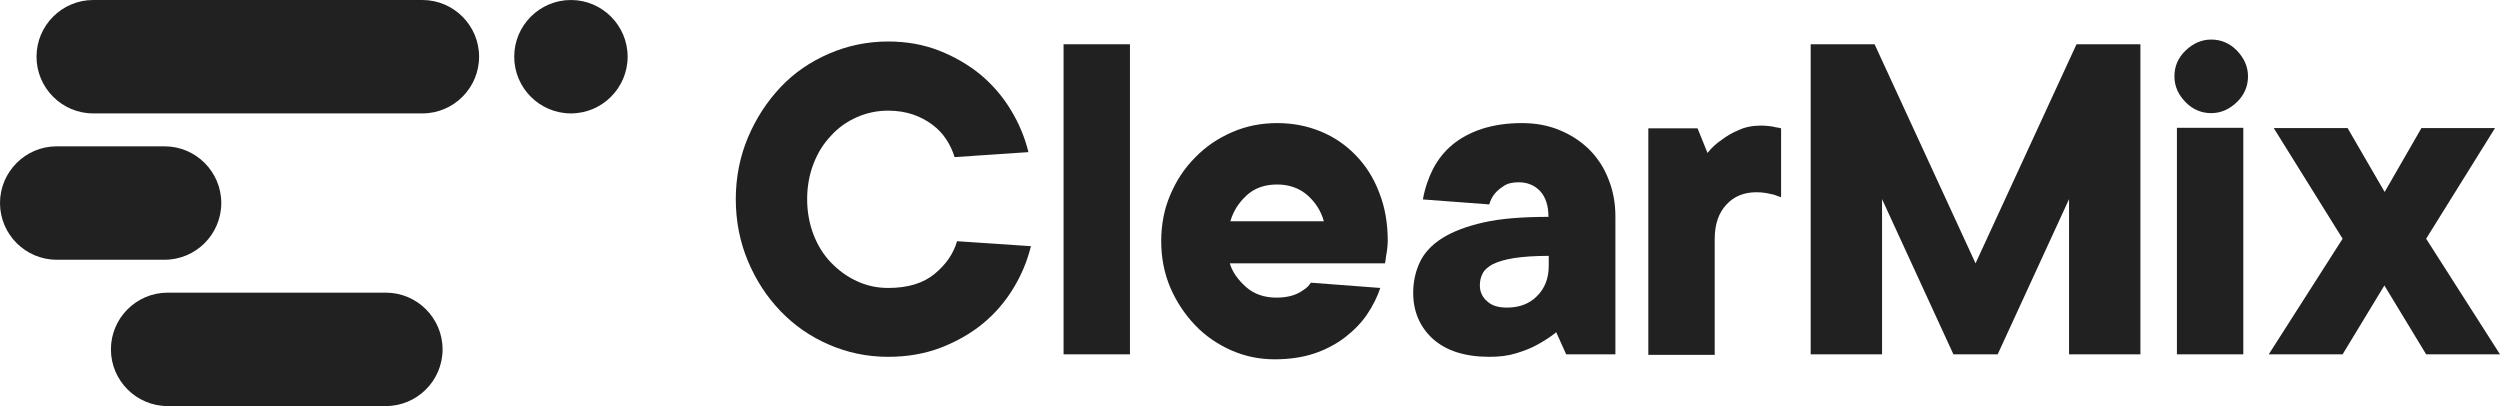 <?xml version="1.0" encoding="utf-8"?>
<svg viewBox="48.1 426.6 903.8 146.8" width="903.8" height="146.8" xmlns="http://www.w3.org/2000/svg">
  <defs>
    <style type="text/css">
	.st0{display:none;fill:#FFFFFF;}
	.st1{fill:#1C164F;}
	.st2{fill:url(#SVGID_1_);}
	.st3{fill:url(#SVGID_2_);}
	.st4{fill:url(#SVGID_3_);}
	.st5{fill:url(#SVGID_4_);}
</style>
  </defs>
  <g>
    <path class="st1" d="M369.2,530.7c7.1,0,12.7-1.7,16.8-5.1c4.1-3.4,6.8-7.3,8.1-11.8l26.7,1.8c-1.3,5.3-3.4,10.4-6.4,15.3 c-3,4.9-6.6,9.1-11,12.7c-4.4,3.6-9.5,6.5-15.2,8.7c-5.8,2.2-12.1,3.3-19,3.3c-7.6,0-14.7-1.5-21.4-4.4 c-6.7-2.9-12.5-6.9-17.5-12.1c-5-5.2-8.9-11.2-11.8-18.1c-2.9-6.9-4.4-14.4-4.4-22.4c0-7.9,1.5-15.4,4.4-22.3 c2.9-6.9,6.9-13,11.8-18.2s10.8-9.2,17.5-12.1c6.7-2.9,13.9-4.4,21.4-4.4c6.6,0,12.8,1.1,18.4,3.3c5.6,2.2,10.6,5.1,15,8.7 c4.3,3.6,8,7.9,10.9,12.7c3,4.9,5.1,10,6.4,15.3l-26.7,1.8c-0.7-2.3-1.7-4.4-3-6.4c-1.3-2-3-3.8-5-5.3c-2-1.5-4.4-2.8-7-3.7 c-2.7-0.9-5.7-1.4-9-1.4c-4,0-7.8,0.8-11.4,2.4s-6.7,3.8-9.3,6.7c-2.7,2.8-4.8,6.2-6.3,10.1c-1.5,3.9-2.3,8.2-2.3,12.8 c0,4.6,0.8,8.9,2.3,12.8c1.5,3.9,3.6,7.3,6.3,10.1c2.7,2.8,5.8,5.1,9.3,6.7C361.4,529.9,365.2,530.7,369.2,530.7z" style="fill: rgb(33, 33, 33);"/>
    <path class="st1" d="M456.6,554.7h-24V442.6h24V554.7z" style="fill: rgb(33, 33, 33);"/>
    <path class="st1" d="M547.1,530.7c-1.1,3.3-2.7,6.5-4.8,9.6c-2.1,3.1-4.8,5.8-8,8.3c-3.2,2.4-6.9,4.4-11.1,5.8 c-4.2,1.4-9,2.1-14.3,2.1c-5.6,0-10.8-1.1-15.8-3.3c-4.9-2.2-9.3-5.2-13-9.1c-3.7-3.9-6.7-8.4-8.9-13.5 c-2.2-5.2-3.3-10.8-3.3-16.8c0-6.1,1.1-11.7,3.3-16.8c2.2-5.2,5.2-9.7,9-13.5c3.8-3.9,8.2-6.9,13.3-9.1c5-2.2,10.5-3.3,16.3-3.3 c5.6,0,10.8,1,15.7,3c4.9,2,9.1,4.9,12.7,8.6c3.6,3.7,6.5,8.2,8.5,13.5c2.1,5.3,3.1,11.1,3.1,17.5c0,1-0.1,1.9-0.2,2.8 c-0.1,0.9-0.2,1.8-0.4,2.6c-0.1,1-0.2,1.8-0.4,2.7h-56.1c0.9,3.1,2.9,5.9,5.8,8.5c2.9,2.6,6.6,3.9,11.1,3.9c2.3,0,4.2-0.3,5.8-0.8 c1.6-0.5,2.9-1.2,3.8-1.9c1.2-0.7,2.1-1.6,2.8-2.7L547.1,530.7z M509.8,493.3c-4.5,0-8.2,1.3-11.1,4c-2.9,2.7-4.8,5.8-5.8,9.3 h33.8c-1-3.6-2.9-6.7-5.8-9.3C518,494.7,514.3,493.3,509.8,493.3z" style="fill: rgb(33, 33, 33);"/>
    <path class="st1" d="M598.3,471.1c4.9,0,9.4,0.8,13.5,2.5c4.2,1.7,7.7,4,10.8,7c3,3,5.4,6.6,7,10.8c1.7,4.2,2.5,8.7,2.5,13.5v49.8 h-17.8l-3.6-8c-2,1.7-4.3,3.1-6.8,4.5c-2.1,1.2-4.7,2.2-7.6,3.1c-2.9,0.9-6.1,1.3-9.7,1.3c-8.9,0-15.7-2.2-20.5-6.5 c-4.7-4.3-7.1-9.9-7.1-16.6c0-4,0.8-7.7,2.4-11.1s4.3-6.3,8.1-8.7c3.8-2.4,8.8-4.3,15-5.7c6.2-1.4,14-2,23.4-2c0-4-1-7.1-3-9.3 c-2-2.1-4.6-3.2-7.7-3.2c-2.3,0-4.1,0.4-5.4,1.3c-1.4,0.9-2.5,1.8-3.3,2.8c-1,1.2-1.6,2.5-2,3.9l-24-1.8c0.7-4,2-7.7,3.7-11.1 c1.8-3.4,4.1-6.3,7-8.7c2.9-2.4,6.4-4.3,10.6-5.7C588.2,471.8,592.9,471.1,598.3,471.1z M592.9,537.8c4.5,0,8.2-1.4,10.9-4.2 c2.8-2.8,4.2-6.4,4.2-10.9v-3.6c-5.1,0-9.3,0.3-12.5,0.8c-3.3,0.5-5.8,1.3-7.7,2.2c-1.8,1-3.1,2.1-3.7,3.4c-0.7,1.3-1,2.7-1,4.3 c0,2.3,0.9,4.2,2.6,5.7C587.4,537.1,589.8,537.8,592.9,537.8z" style="fill: rgb(33, 33, 33);"/>
    <path class="st1" d="M684.9,472c1.1,0,2,0.1,2.9,0.2c0.9,0.1,1.6,0.2,2.2,0.4c0.7,0.1,1.4,0.2,2,0.4v24.9 c-0.7-0.2-1.5-0.5-2.5-0.9c-0.8-0.2-1.8-0.4-2.8-0.6c-1.1-0.2-2.3-0.3-3.6-0.3c-4.5,0-8.2,1.5-10.9,4.5c-2.8,3-4.2,7.1-4.2,12.5 v41.8h-24v-81.9h17.8l3.6,8.9c1.4-1.8,3.1-3.4,5.2-4.8c1.7-1.3,3.7-2.5,6.1-3.5C679.1,472.5,681.8,472,684.9,472z" style="fill: rgb(33, 33, 33);"/>
    <path class="st1" d="M798.8,442.6h23.1v112.1h-25.8v-56.1l-25.8,56.1h-16l-25.8-56.1v56.1h-25.8V442.6h23.1l36.5,79.2L798.8,442.6 z" style="fill: rgb(33, 33, 33);"/>
    <path class="st1" d="M834.2,454.2c0-3.6,1.3-6.7,4-9.3s5.8-4,9.3-4s6.7,1.3,9.3,4s4,5.8,4,9.3s-1.3,6.7-4,9.3s-5.8,4-9.3,4 s-6.7-1.3-9.3-4S834.2,457.8,834.2,454.2z M859.1,554.7h-24v-81.9h24V554.7z" style="fill: rgb(33, 33, 33);"/>
    <path class="st1" d="M950.1,472.9l-24.9,40l26.7,41.8h-26.7l-15.1-24.9l-15.1,24.9h-26.7l26.7-41.8l-24.9-40h26.7l13.4,23.1 l13.3-23.1H950.1z" style="fill: rgb(33, 33, 33);"/>
  </g>
  <g>
    <path class="st2" d="M200.8,467.6h-119c-11.3,0-20.5-9.2-20.5-20.5v0c0-11.3,9.2-20.5,20.5-20.5h119c11.3,0,20.5,9.2,20.5,20.5v0 C221.3,458.4,212.1,467.6,200.8,467.6z" style="fill: rgb(33, 33, 33);"/>
    <path class="st3" d="M254.5,467.6L254.5,467.6c-11.3,0-20.5-9.2-20.5-20.5v0c0-11.3,9.2-20.5,20.5-20.5h0 c11.3,0,20.5,9.2,20.5,20.5v0C275,458.4,265.8,467.6,254.5,467.6z" style="fill: rgb(33, 33, 33);"/>
    <path class="st4" d="M107.6,520.5h-39c-11.3,0-20.5-9.2-20.5-20.5v0c0-11.3,9.2-20.5,20.5-20.5h39c11.3,0,20.5,9.2,20.5,20.5v0 C128.1,511.3,118.9,520.5,107.6,520.5z" style="fill: rgb(33, 33, 33);"/>
    <path class="st5" d="M187.6,573.4h-78.9c-11.3,0-20.5-9.2-20.5-20.5v0c0-11.3,9.2-20.5,20.5-20.5h78.9c11.3,0,20.5,9.2,20.5,20.5 v0C208.1,564.2,198.9,573.4,187.6,573.4z" style="fill: rgb(33, 33, 33);"/>
  </g>
</svg>